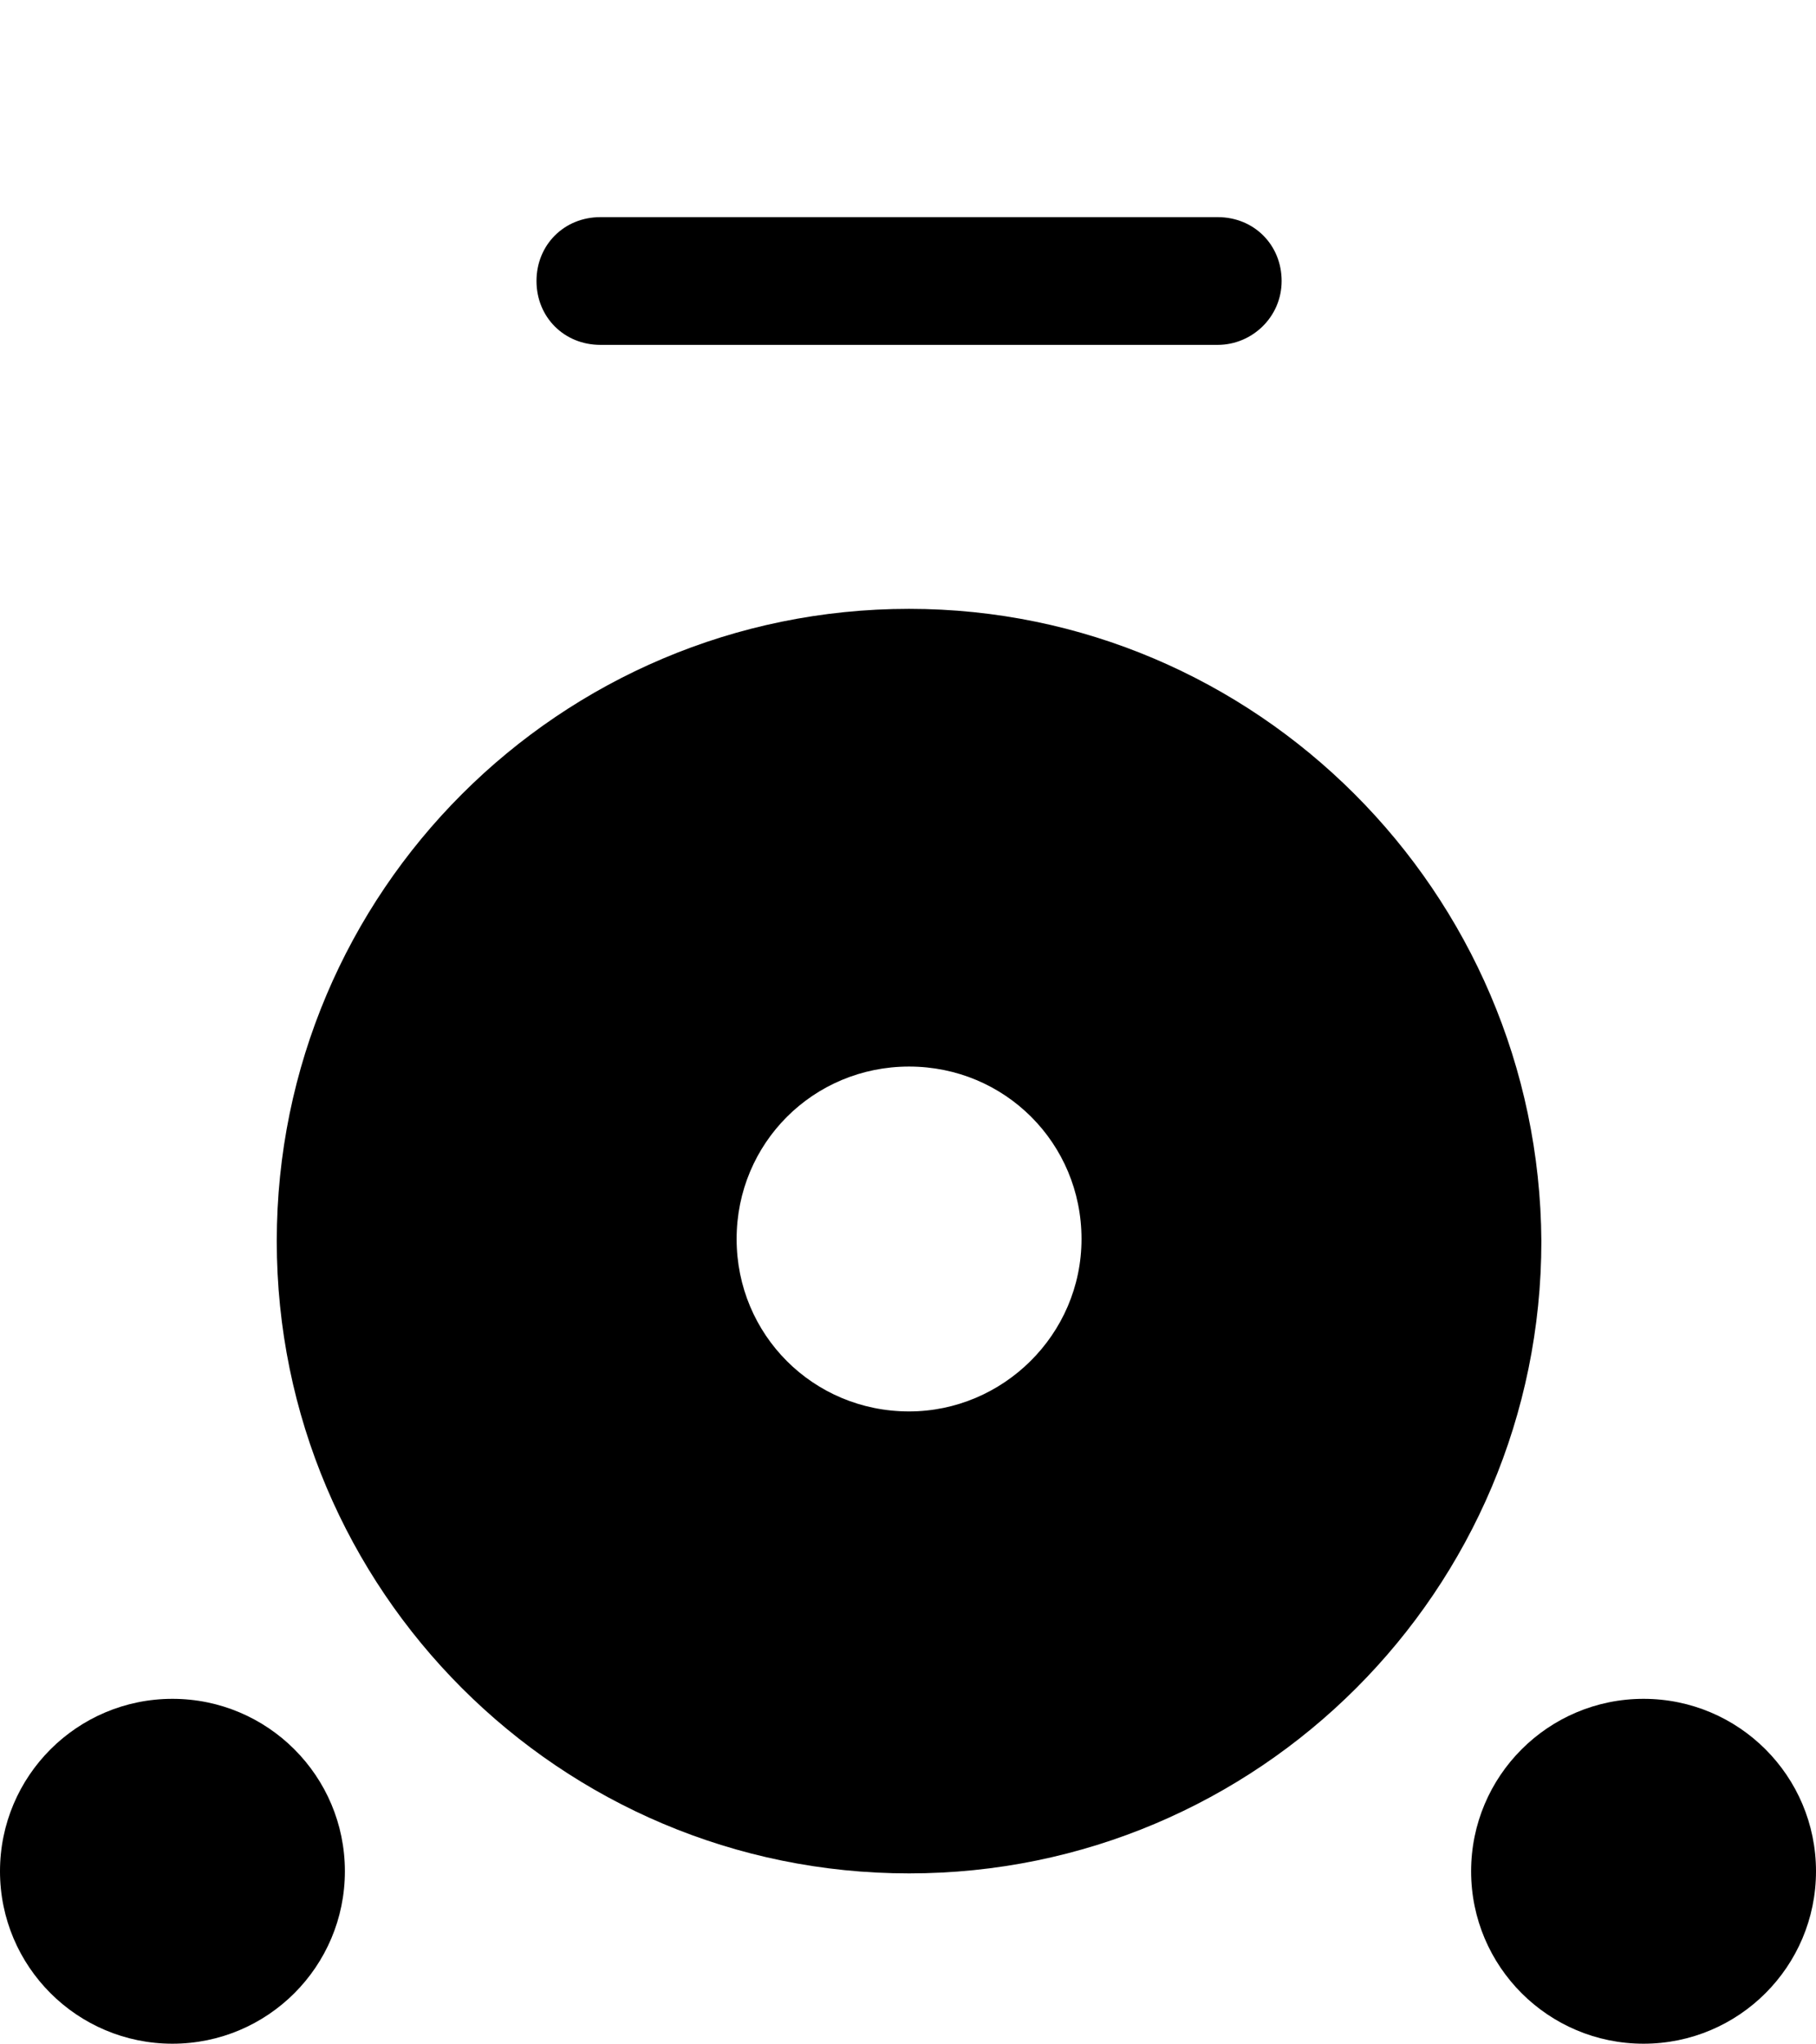 <?xml version="1.0" encoding="utf-8"?>
<!-- Generator: Adobe Illustrator 19.0.0, SVG Export Plug-In . SVG Version: 6.00 Build 0)  -->
<svg version="1.1" id="Layer_1" xmlns="http://www.w3.org/2000/svg" xmlns:xlink="http://www.w3.org/1999/xlink" x="0px" y="0px"
	 viewBox="-212 209 85.3 96" style="enable-background:new -212 209 85.3 96;" xml:space="preserve">
<g>
	<circle cx="-203.9" cy="296.9" r="8.1"/>
	<circle cx="-134.8" cy="296.9" r="8.1"/>
</g>
<path d="M-169.3,237.6c-16.4,0-29.7,13.3-29.7,29.7c0,16.4,13.3,29.7,29.7,29.7c16.4,0,29.7-13.3,29.7-29.7
	C-139.7,250.9-153,237.6-169.3,237.6z M-169.3,275.3c-4.5,0-8.1-3.6-8.1-8.1s3.6-8.1,8.1-8.1s8.1,3.6,8.1,8.1
	S-164.9,275.3-169.3,275.3z"/>
<g>
	<path d="M-154.8,225.2h-29c-1.7,0-3-1.3-3-3s1.3-3,3-3h29c1.7,0,3,1.3,3,3S-153.2,225.2-154.8,225.2z"/>
</g>
</svg>
